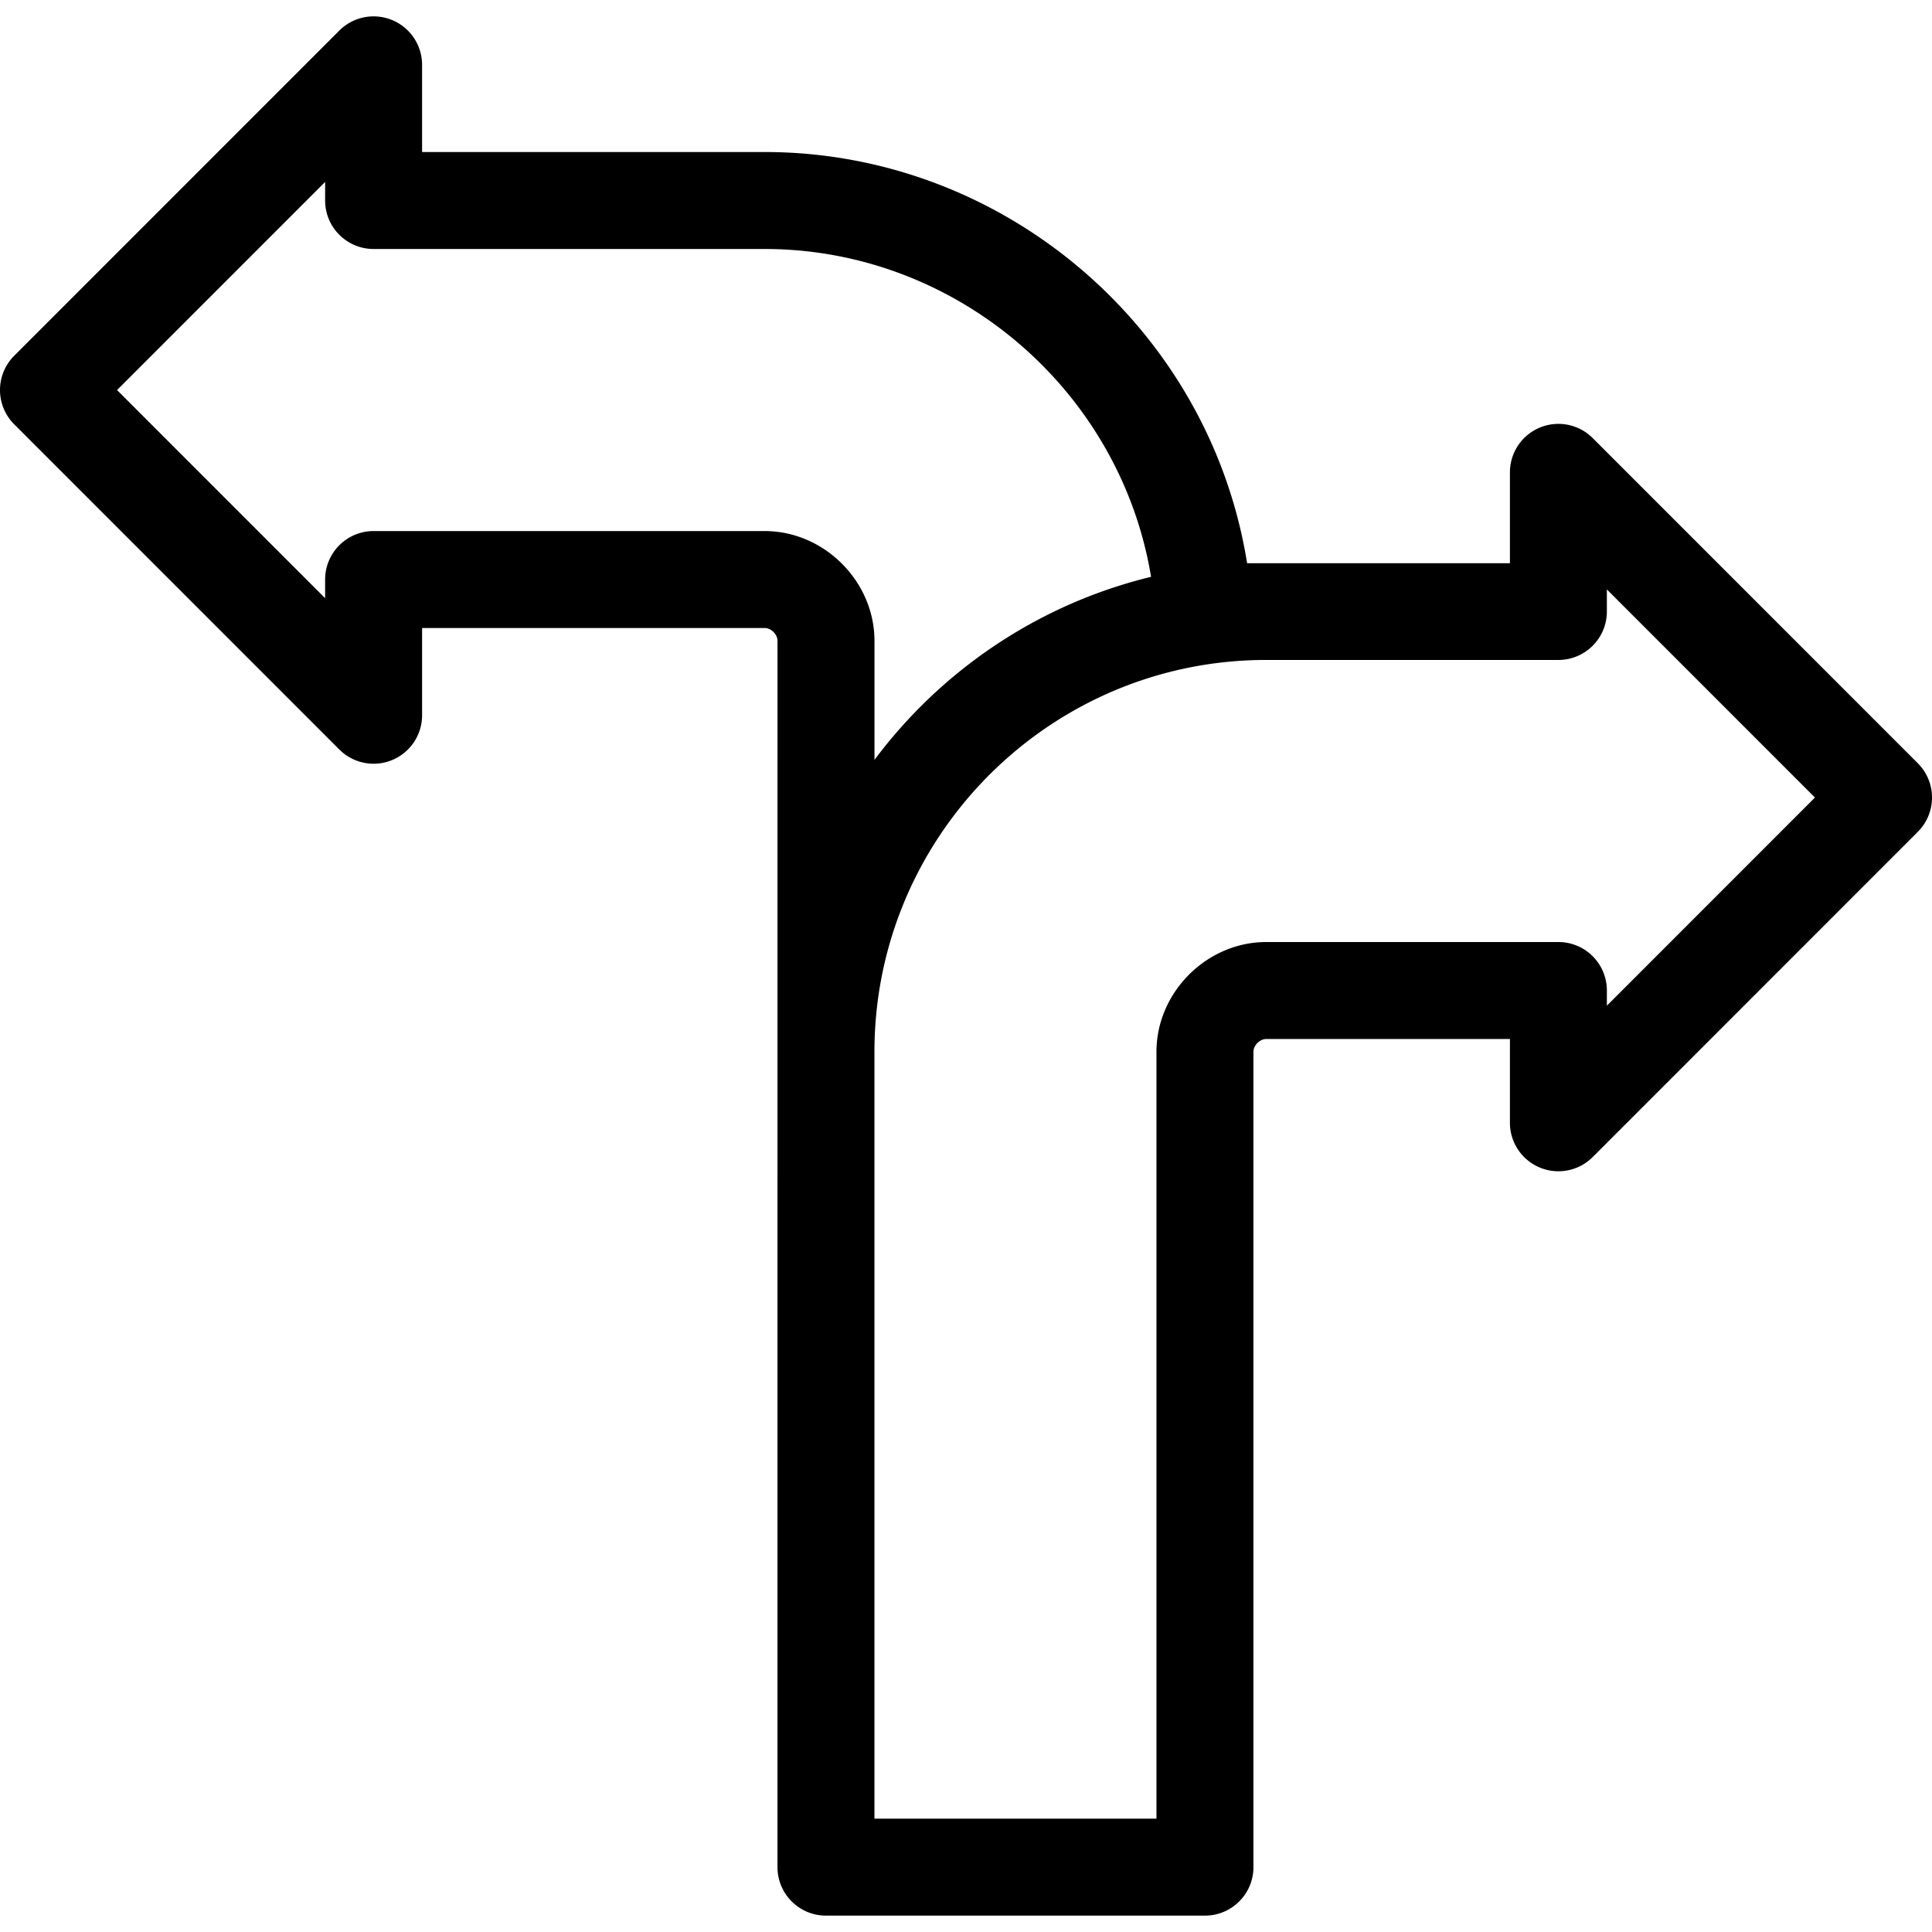 <svg version="1.1" id="Capa_1" xmlns="http://www.w3.org/2000/svg" xmlns:xlink="http://www.w3.org/1999/xlink" x="0px" y="0px" viewBox="0 0 250 250" style="enable-background:new 0 0 298.859 298.859;" xml:space="preserve" width="250" height="250"><path d="M161.375 72.881c-4.867 -30.42 -31.518 -53.209 -62.426 -53.209H54.618V8.392a6.275 6.275 0 0 0 -10.711 -4.436L1.838 46.035a6.272 6.272 0 0 0 0 8.871l42.07 42.081a6.274 6.274 0 0 0 10.711 -4.436V81.267h44.332c0.837 0 1.657 0.823 1.657 1.663l-0.002 158.677c0 3.466 2.808 6.274 6.274 6.274h49.04c3.466 0 6.274 -2.808 6.274 -6.274V136.108c0 -0.839 0.821 -1.661 1.658 -1.661h31.532v10.839a6.274 6.274 0 0 0 10.712 4.436l42.069 -42.084a6.275 6.275 0 0 0 -0.001 -8.872l-42.069 -42.079a6.274 6.274 0 0 0 -10.711 4.436v11.759h-34.008zm-62.426 -4.162H48.344a6.273 6.273 0 0 0 -6.274 6.274v2.41L15.146 50.471l26.925 -26.93v2.405c0 3.466 2.808 6.274 6.274 6.274h50.606c24.69 0 45.989 18.166 49.997 42.421 -14.524 3.524 -27.108 12.062 -35.791 23.687V82.93c-0.001 -7.703 -6.506 -14.211 -14.207 -14.211zm108.981 61.416v-1.962c0 -3.466 -2.808 -6.274 -6.274 -6.274h-37.805c-7.7 0 -14.206 6.506 -14.206 14.209v99.225h-36.492V136.108c0 -27.962 22.743 -50.71 50.697 -50.71h37.805c3.466 0 6.274 -2.808 6.274 -6.274v-2.853l26.924 26.93 -26.923 26.934z"/></svg>